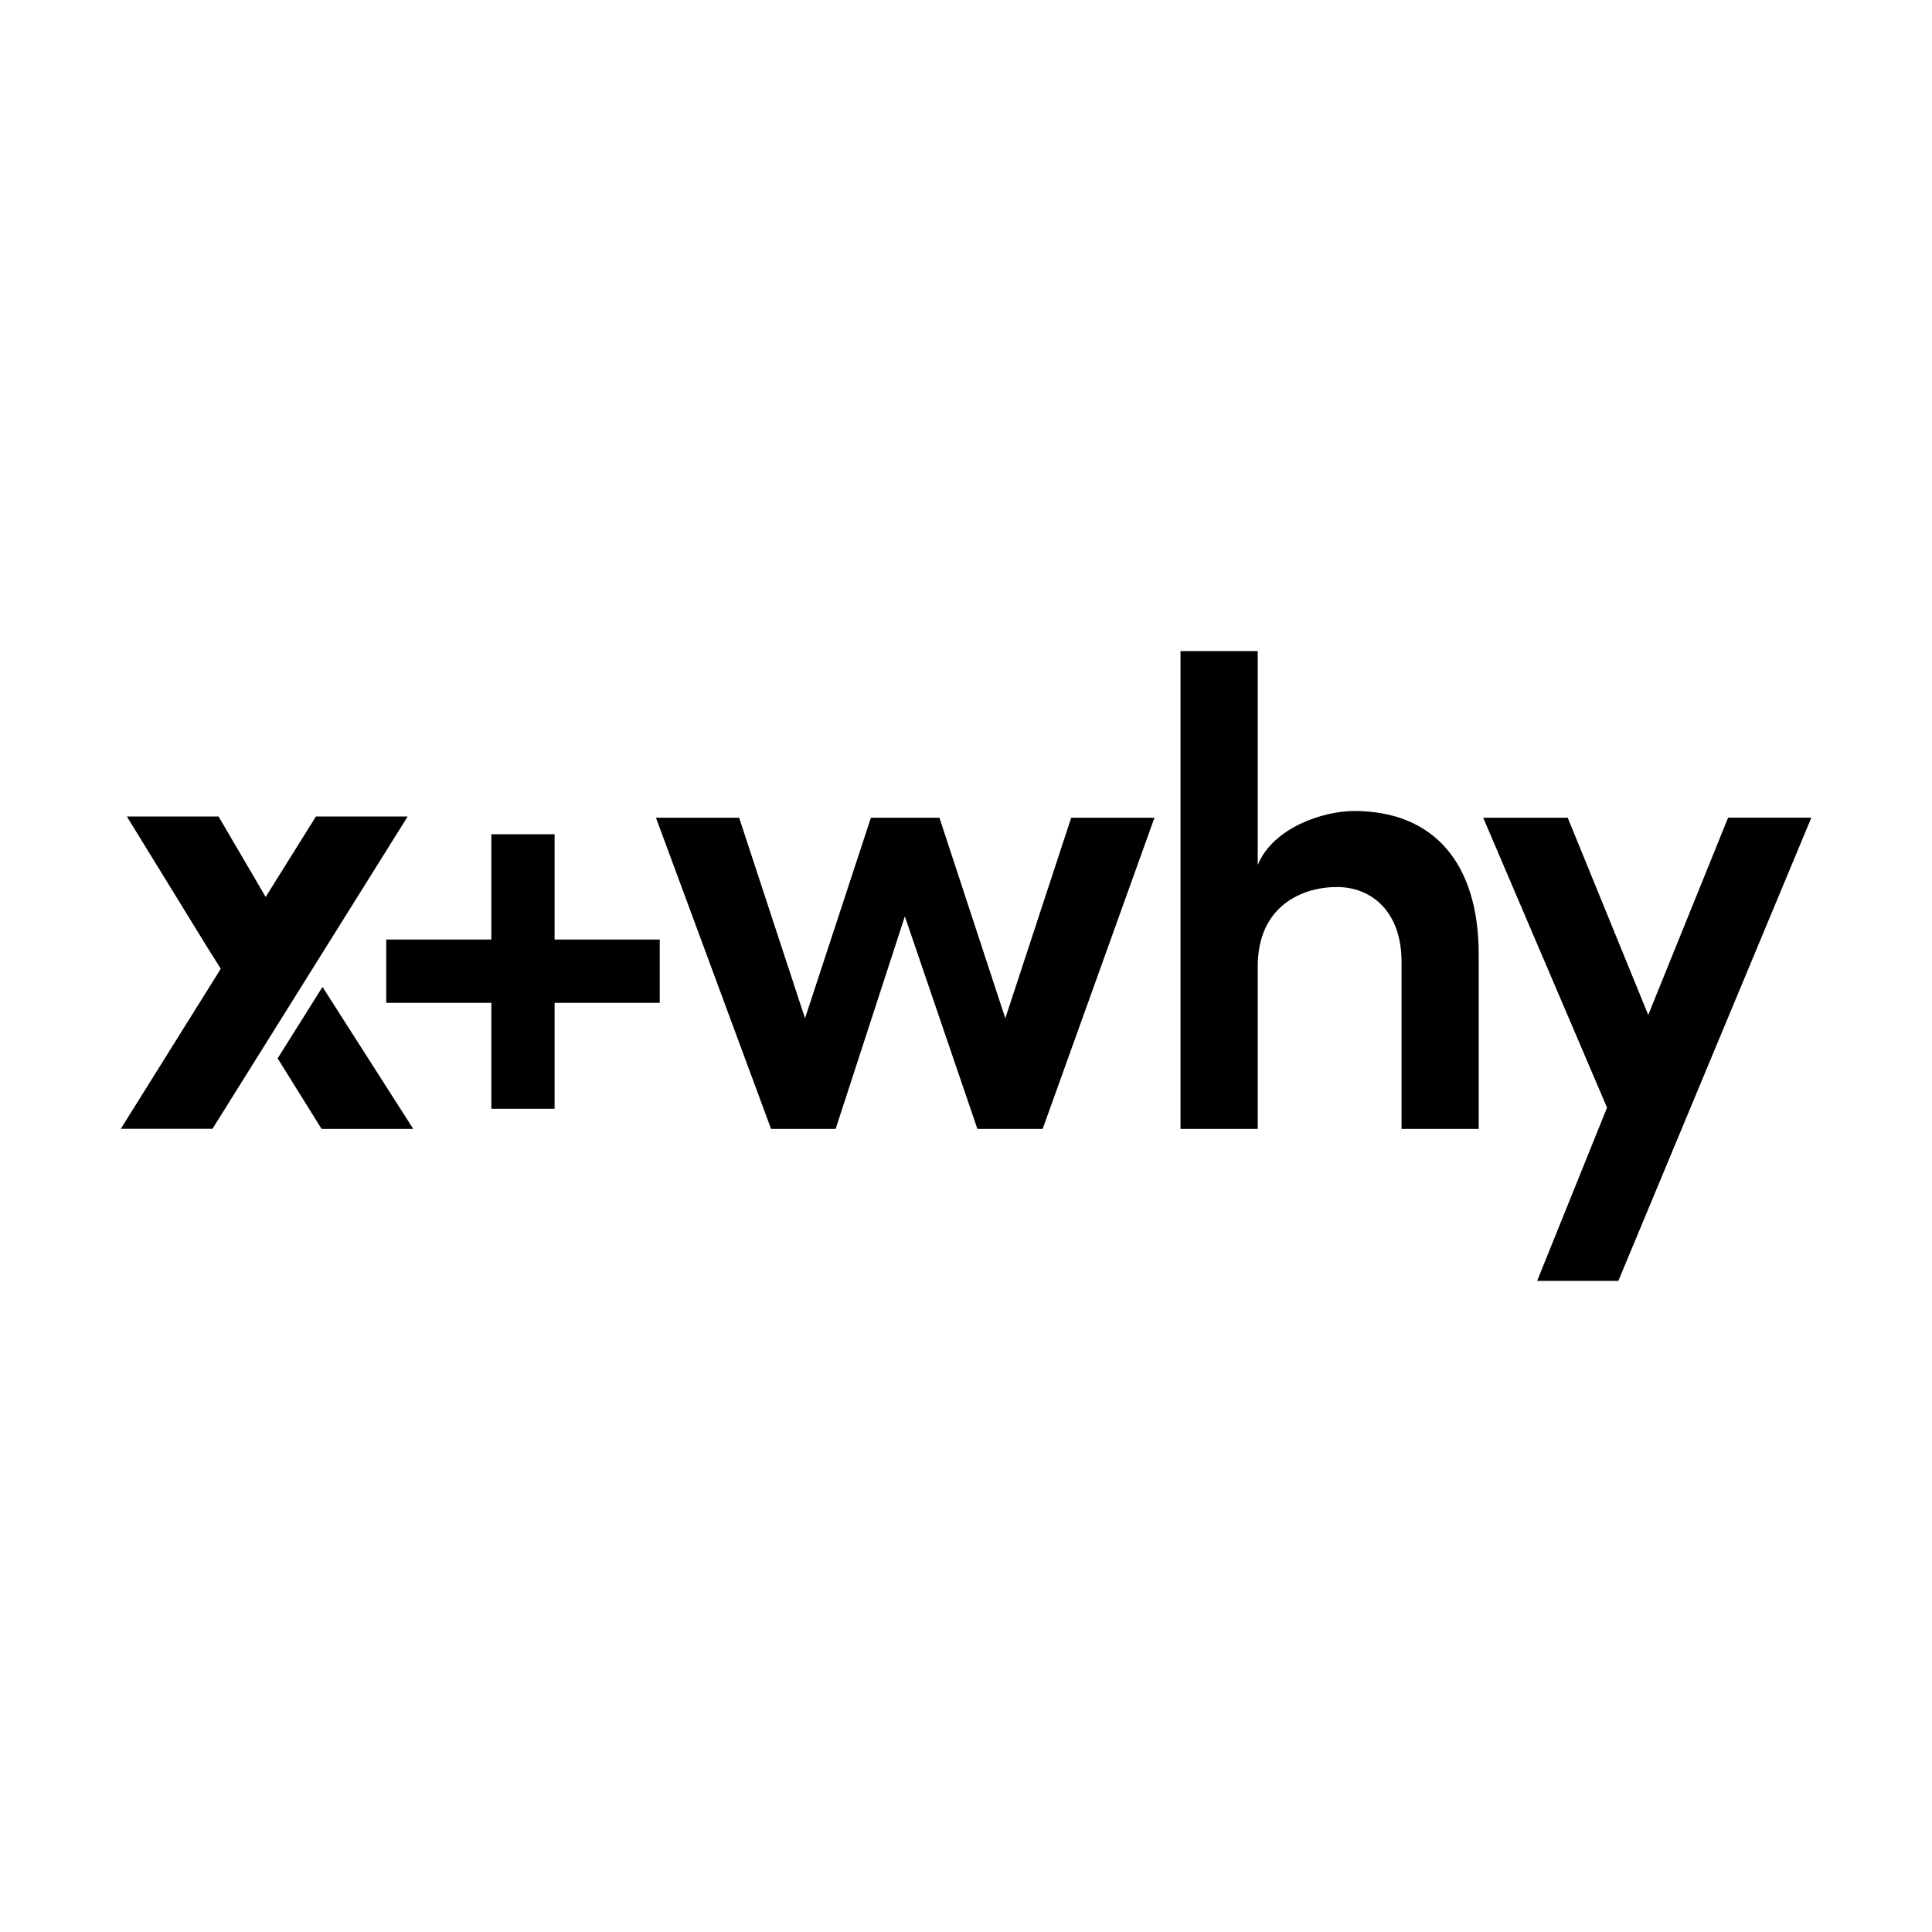 <svg viewBox="0 0 400 400" xmlns:xlink="http://www.w3.org/1999/xlink" xmlns="http://www.w3.org/2000/svg" data-name="Layer 1" id="Layer_1">
  <defs>
    <style>
      .cls-1 {
        fill: none;
      }

      .cls-2 {
        clip-path: url(#clippath);
      }
    </style>
    <clipPath id="clippath">
      <rect height="130.39" width="350" y="134.8" x="25" class="cls-1"></rect>
    </clipPath>
  </defs>
  <g class="cls-2">
    <g>
      <path d="M239.01,169.3h-17.23l-13.64,41.53-13.64-41.53h-14.19l-13.64,41.53-13.64-41.53h-17.22l23.83,64.43h13.37l14.33-44.01,15.02,44.01h13.51l23.15-64.43Z"></path>
      <path d="M114.82,172.72h-13.09v21.8h-21.77v13.11h21.77v21.94h13.09v-21.94h21.77v-13.11h-21.77v-21.8Z"></path>
      <path d="M57.49,219.13l9.09,14.6h18.98l-18.79-29.4-9.29,14.8Z"></path>
      <path d="M65.41,169.05l-10.41,16.66-2.11-3.62h0s-7.64-13.04-7.64-13.04h-18.98l16.64,27.07h0s.37.59.37.59l.22.35,2.21,3.51-20.7,33.14h18.98l40.42-64.67h-18.99Z"></path>
      <path d="M260.4,134.8h-15.99v98.93h15.99v-33.66c0-12.42,9.09-16.42,16.4-16.42s13.37,5.24,13.37,15.45v34.63h15.98v-36.16c0-18.76-9.23-29.66-25.77-29.66-6.47,0-16.81,3.45-19.98,11.17v-44.29Z"></path>
      <path d="M357.78,169.3l-16.53,40.83-16.67-40.83h-17.5l25.64,60.02-14.47,35.87h16.81l39.96-95.9h-17.22Z"></path>
    </g>
  </g>
</svg>